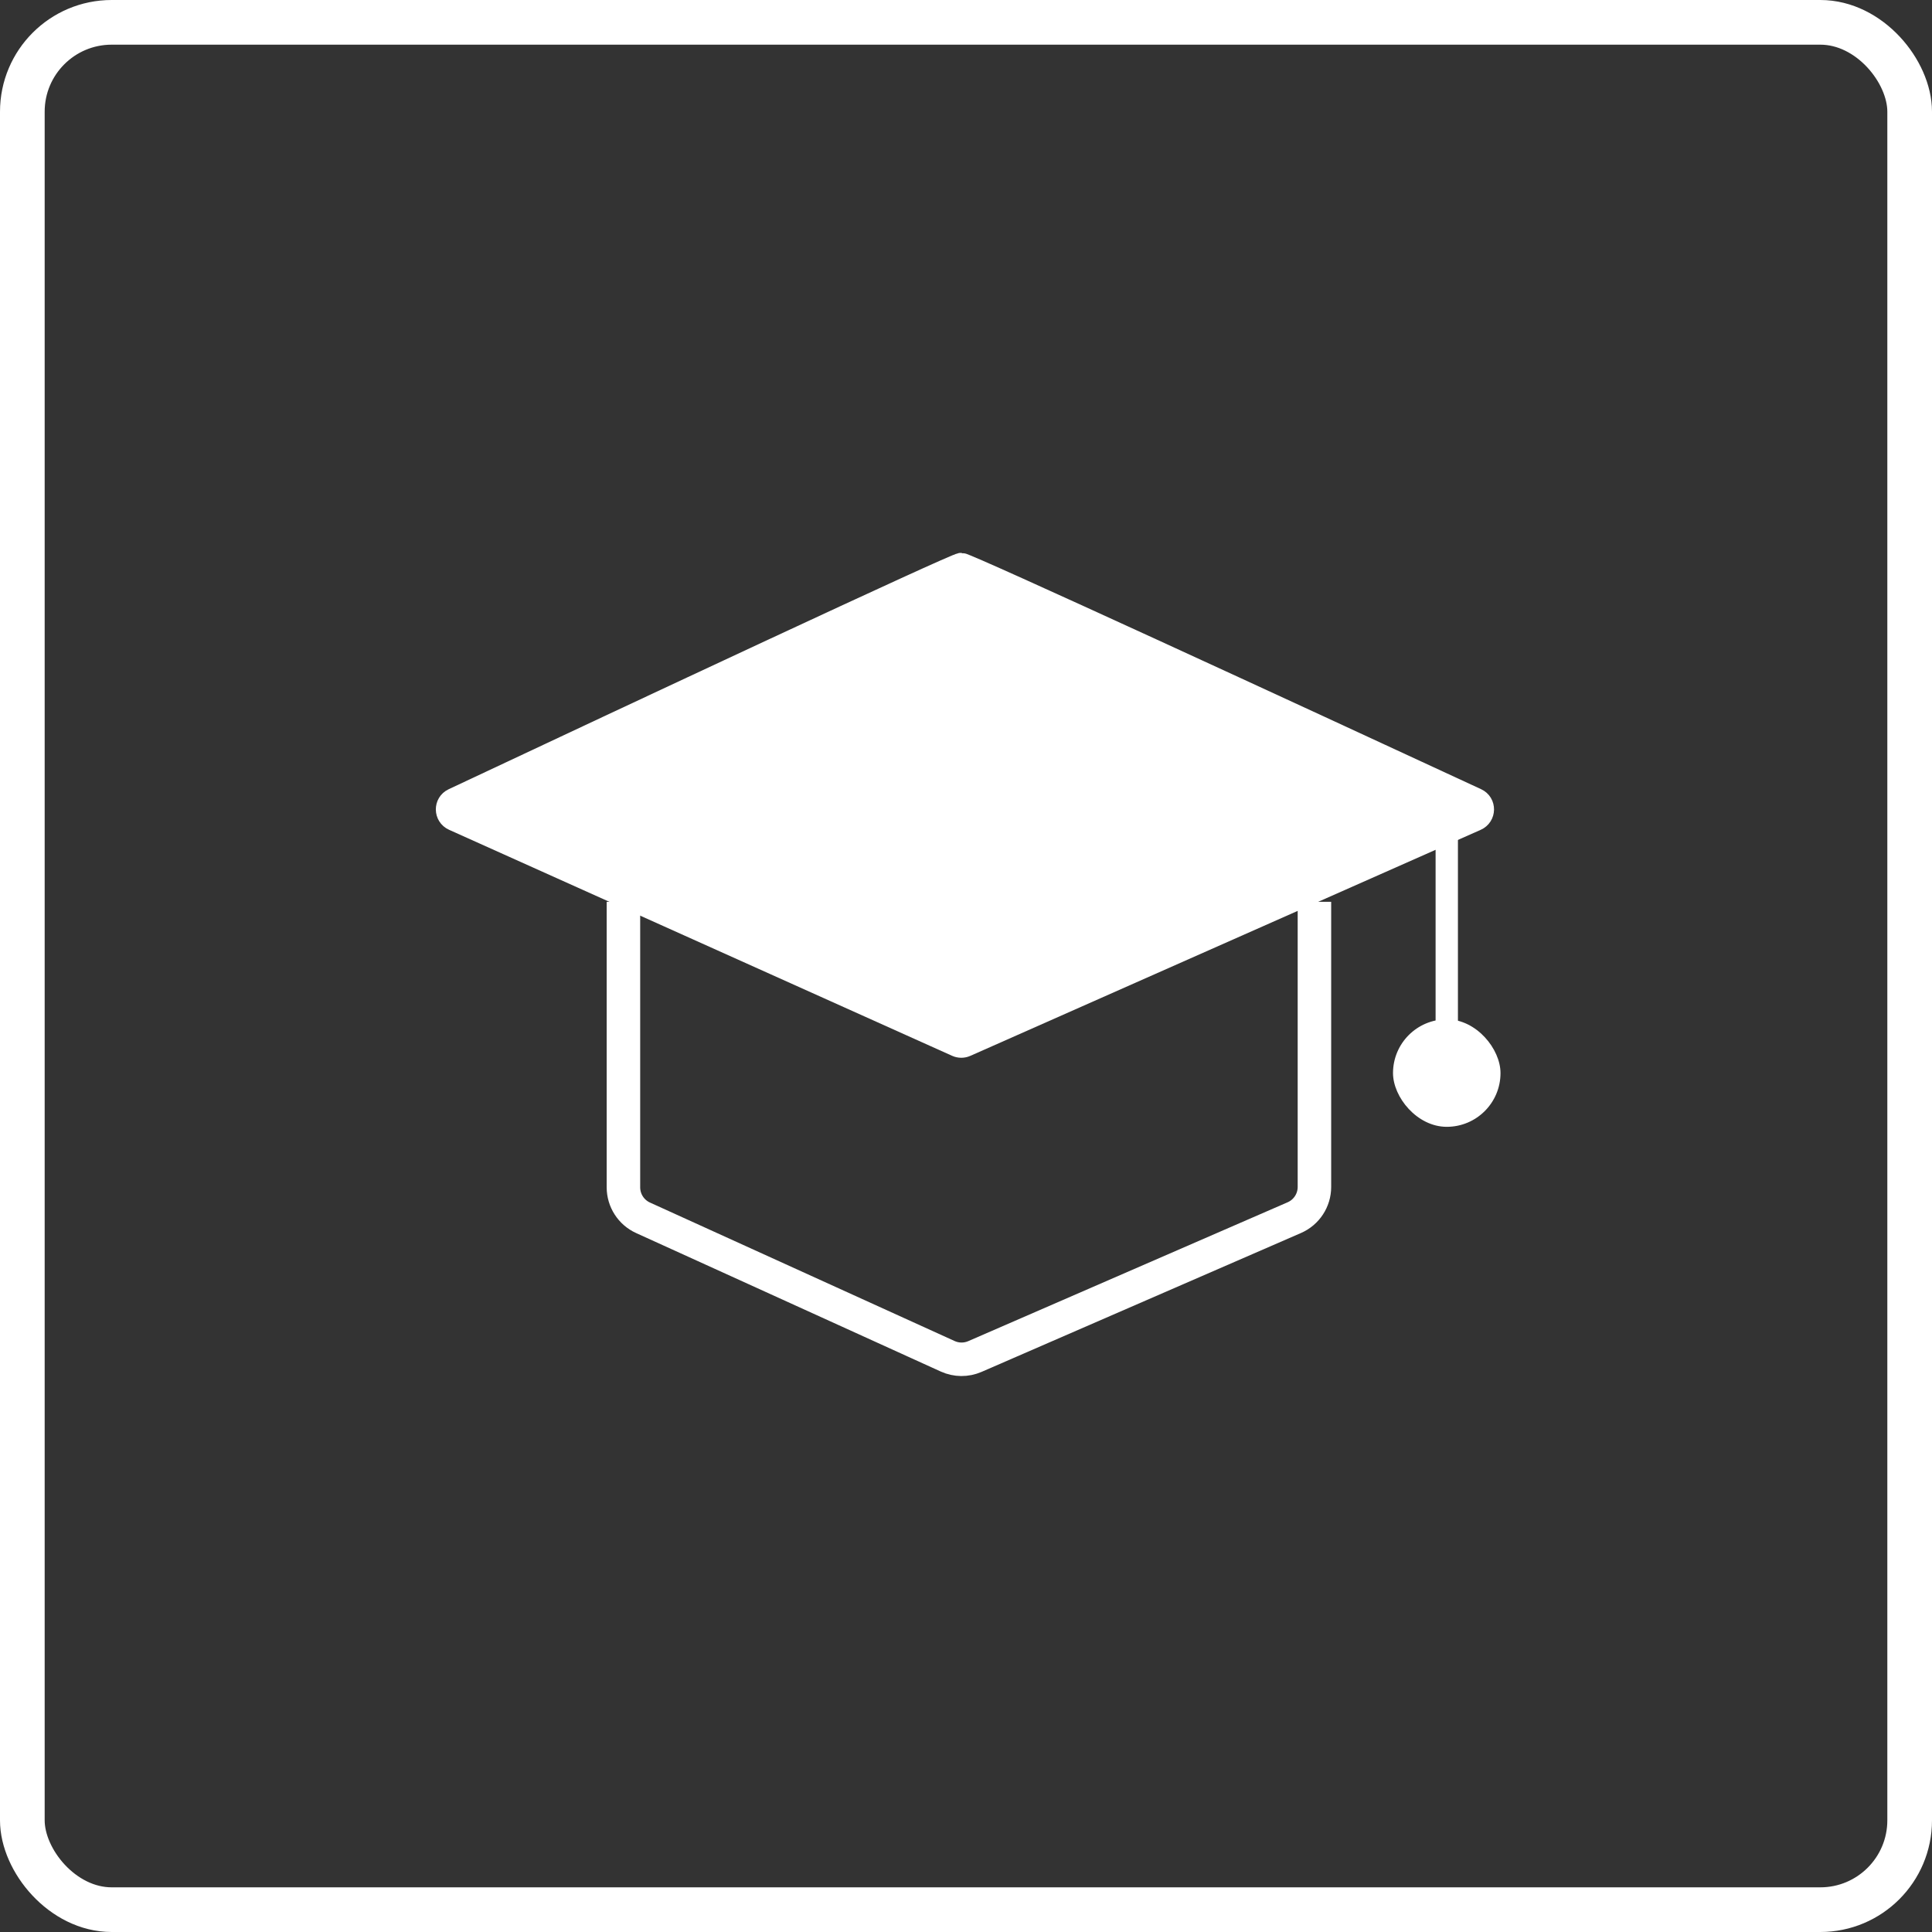 <svg width="173" height="173" viewBox="0 0 173 173" fill="none" xmlns="http://www.w3.org/2000/svg">
<rect x="0" y="0" width="173" height="173" fill="#333333" stroke="none"/>
<g clip-path="url(#clip0_119_74)">
<path d="M86.075 50.5C85.547 50.5 56.696 64.007 40.597 71.578C39.824 71.942 39.842 73.041 40.621 73.391L85.668 93.63C85.927 93.746 86.224 93.747 86.483 93.632L132.183 73.393C132.969 73.045 132.987 71.937 132.207 71.576C115.87 64.005 86.603 50.5 86.075 50.5Z" fill="white" stroke="white" stroke-width="2"/>
<path d="M55.825 80.75V106.318C55.825 107.495 56.513 108.563 57.584 109.049L84.861 121.448C85.634 121.799 86.52 121.807 87.299 121.468L115.896 109.034C116.992 108.558 117.7 107.477 117.7 106.283V80.75" stroke="white" stroke-width="3"/>
<path d="M129.55 72.5V91.75" stroke="white" stroke-width="2"/>
<rect x="124.737" y="91.275" width="9.625" height="9.625" rx="4.812" fill="white"/>
<rect x="2" y="2" width="169" height="169" rx="8" stroke="white" stroke-width="4"/>
</g>
<defs>
<clipPath id="clip0_119_74">
<rect width="173" height="173" fill="white"/>
</clipPath>
</defs>
</svg>
